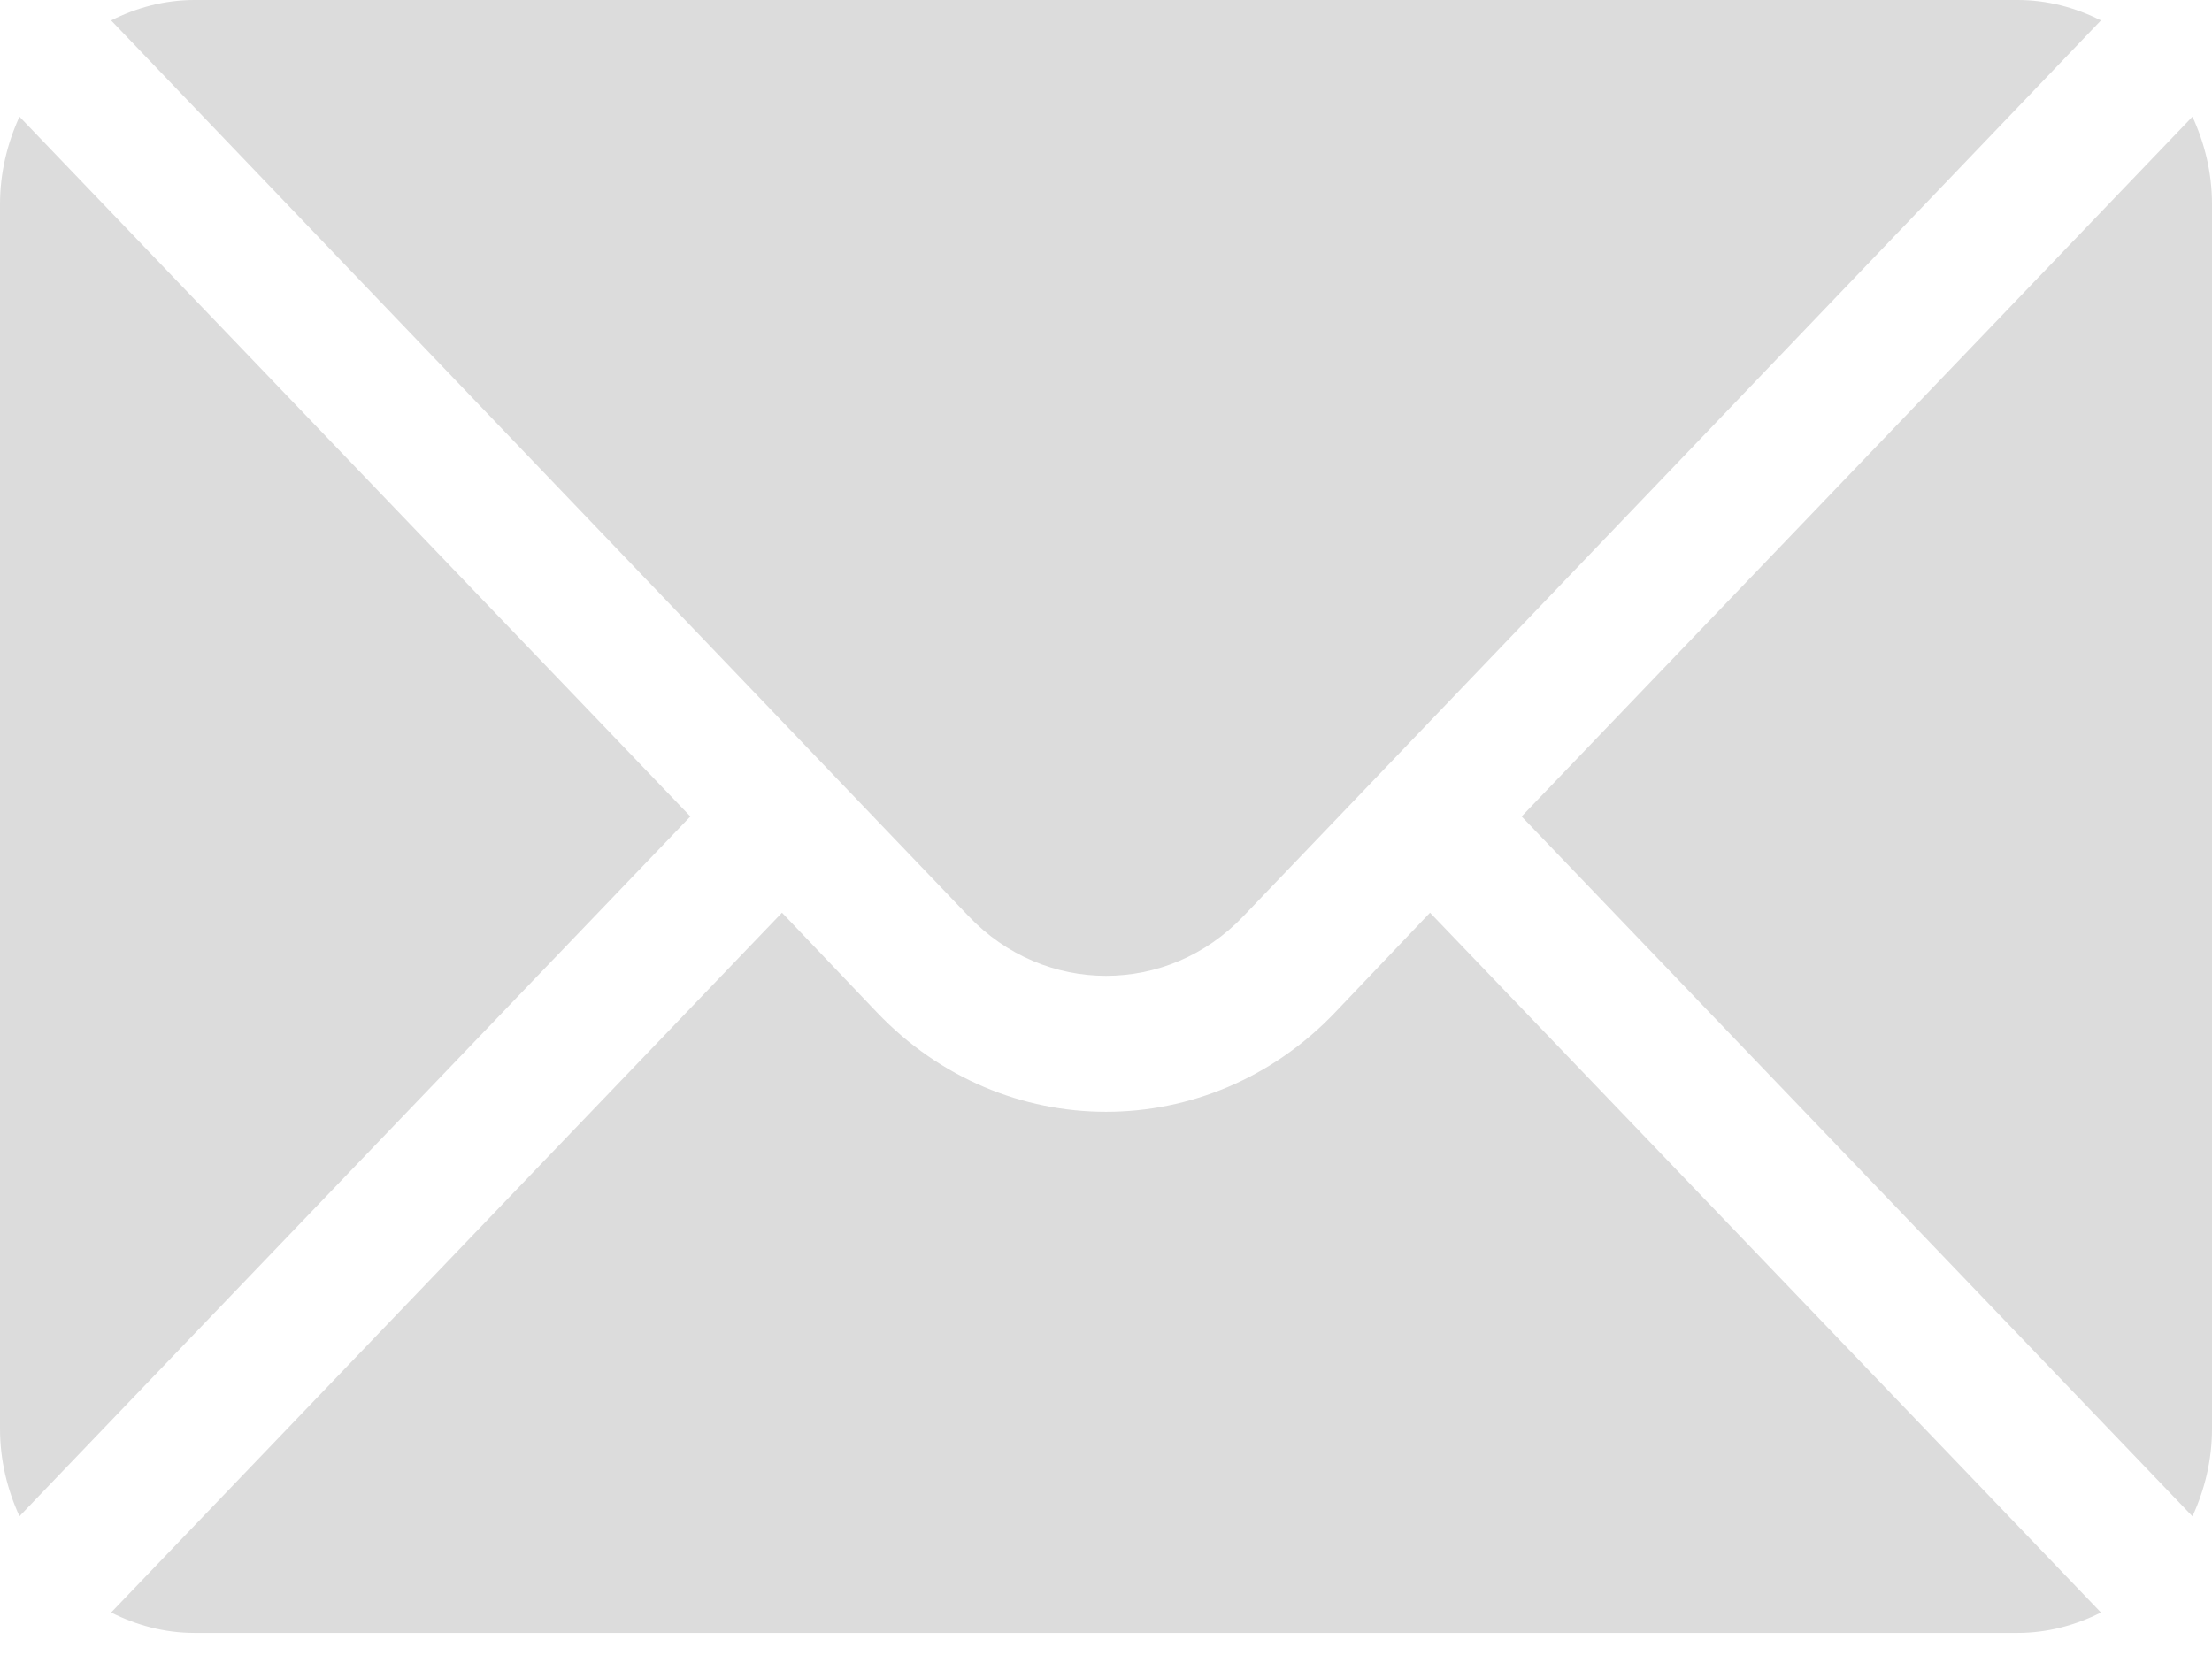 <svg width="29" height="22" viewBox="0 0 29 22" fill="none" xmlns="http://www.w3.org/2000/svg">
<path d="M28.744 1.53L19.949 10.707L28.744 19.885C28.904 19.536 29 19.15 29 18.738V2.677C29 2.265 28.904 1.879 28.744 1.53Z" fill="#DCDCDC"/>
<path d="M26.452 0H2.549C2.157 0 1.789 0.101 1.457 0.268L12.698 12.014C13.692 13.058 15.309 13.058 16.302 12.014L27.544 0.268C27.212 0.101 26.844 0 26.452 0Z" fill="#DCDCDC"/>
<path d="M0.255 1.53C0.096 1.879 0 2.265 0 2.677V18.738C0 19.15 0.096 19.536 0.255 19.884L9.051 10.707L0.255 1.53Z" fill="#DCDCDC"/>
<path d="M18.748 11.969L17.504 13.276C15.848 15.015 13.153 15.015 11.497 13.276L10.252 11.969L1.457 21.146C1.789 21.313 2.157 21.414 2.549 21.414H26.452C26.844 21.414 27.212 21.313 27.544 21.146L18.748 11.969Z" fill="#DCDCDC"/>
</svg>
